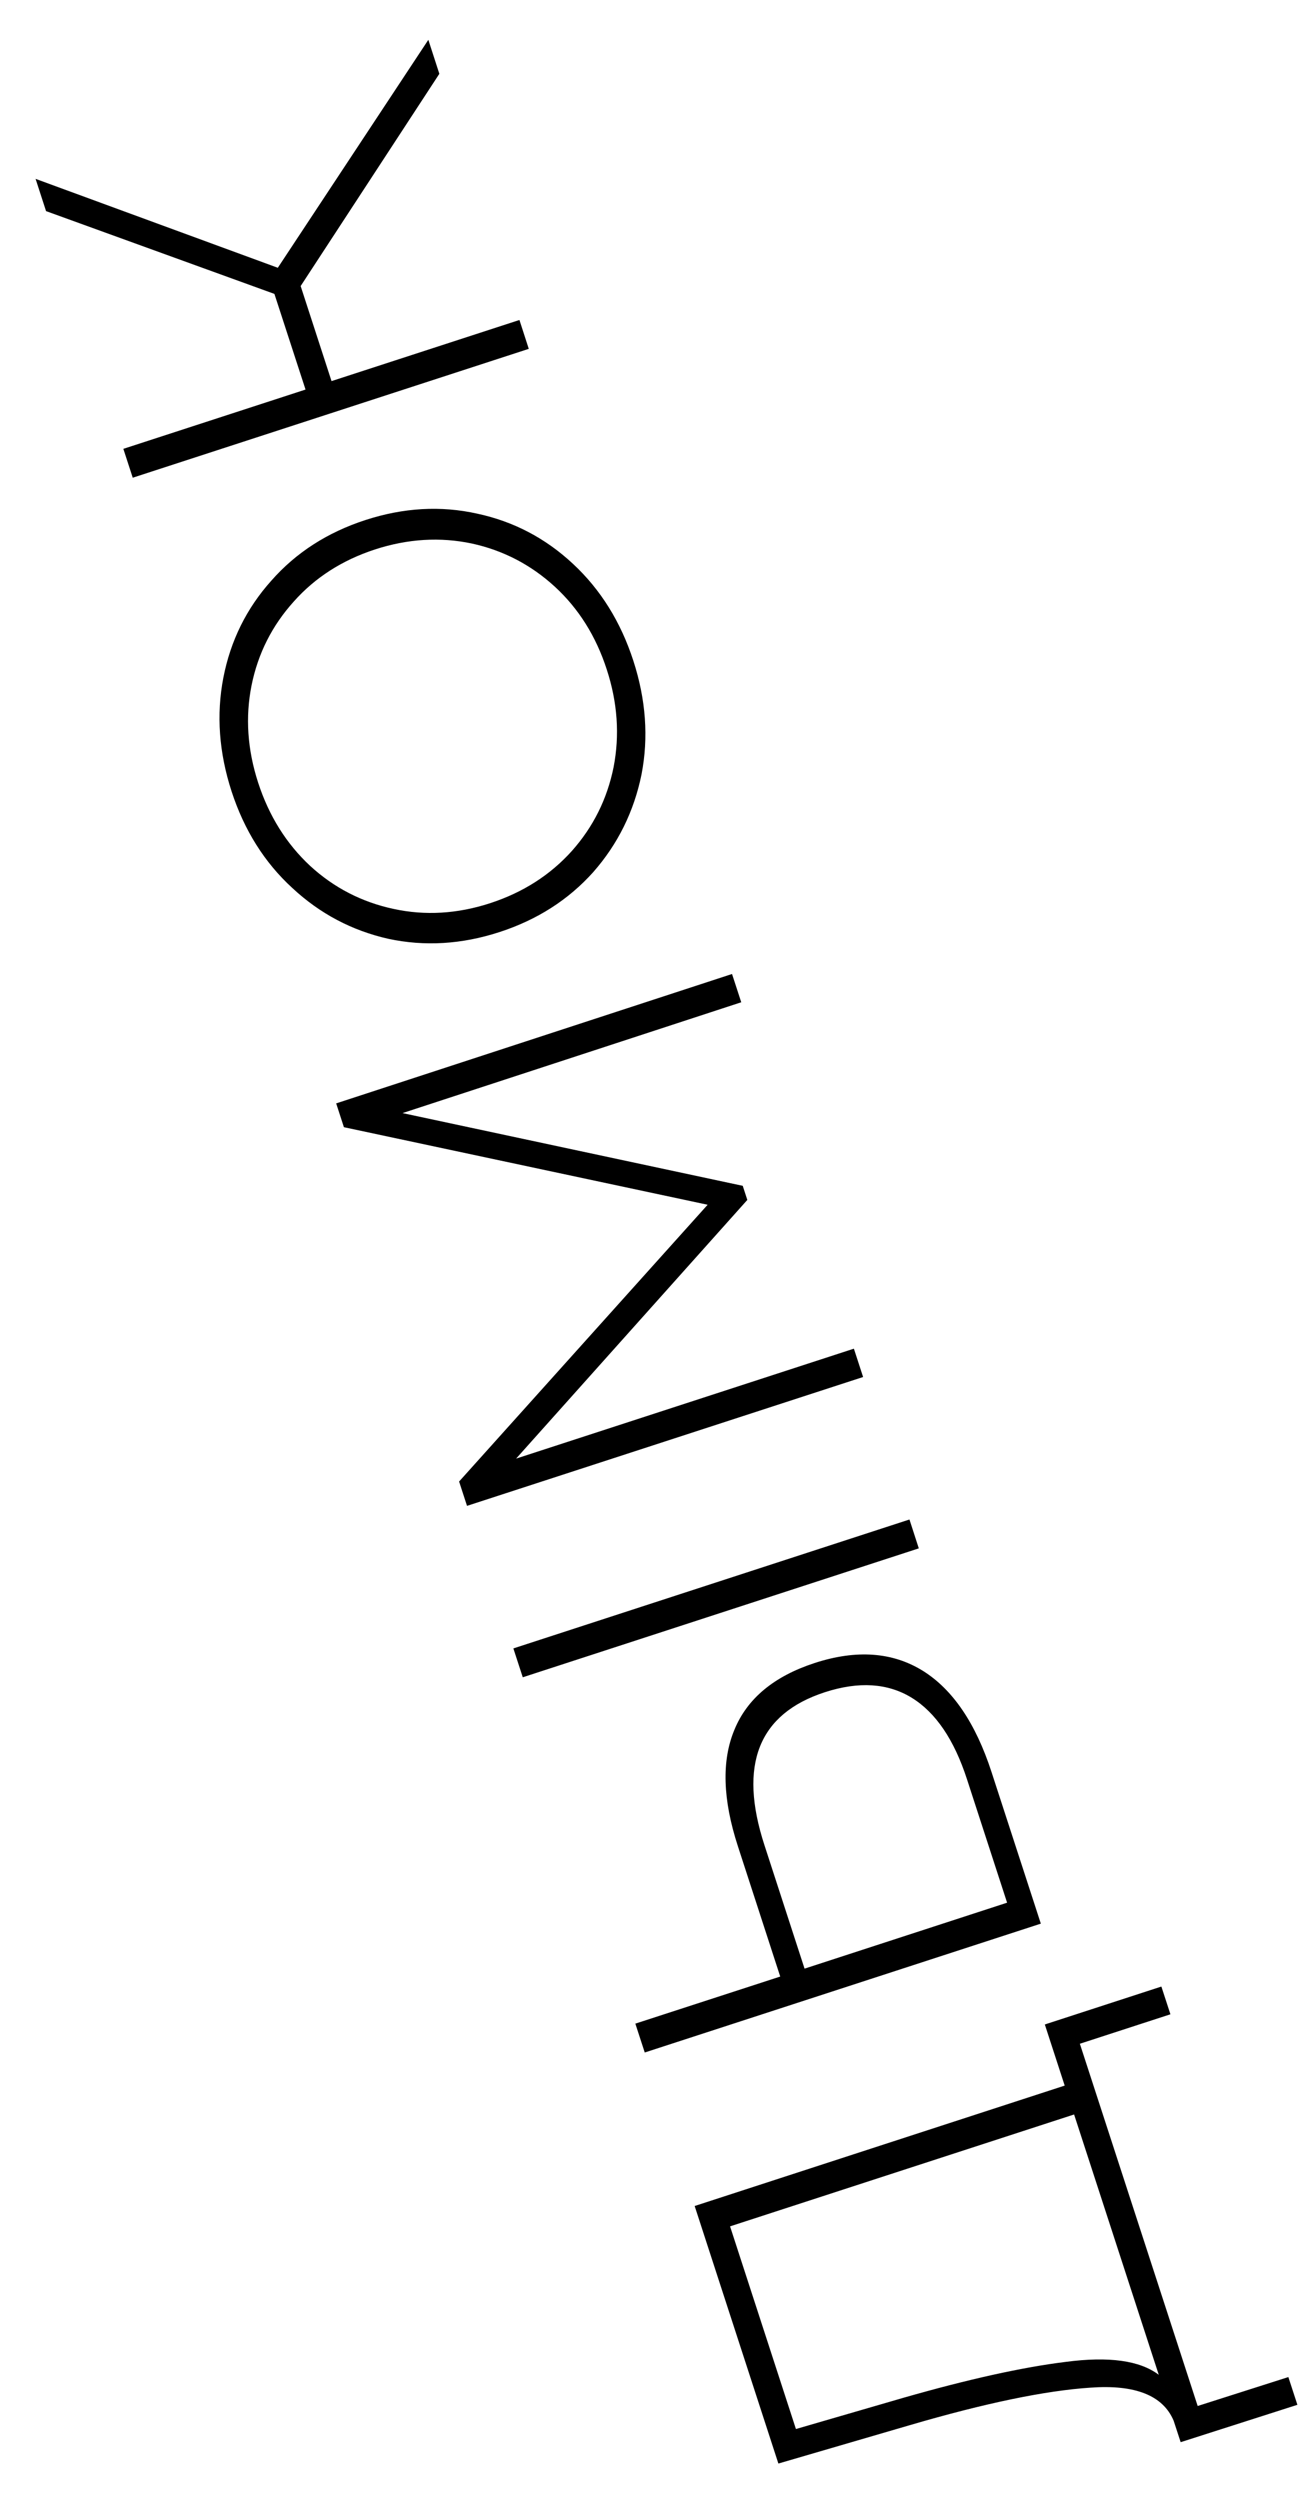 <?xml version="1.0" encoding="UTF-8"?> <svg xmlns="http://www.w3.org/2000/svg" width="22" height="42" viewBox="0 0 22 42" fill="none"> <path d="M17.56 34.013L19.519 33.376L19.671 33.842L18.149 34.337L20.129 40.423L21.653 39.937L21.805 40.403L19.843 41.031L19.725 40.67C19.545 40.245 19.078 40.06 18.325 40.115C17.57 40.165 16.559 40.374 15.291 40.745L13.082 41.39L11.675 37.063L17.894 35.04L17.56 34.013ZM15.184 40.285C16.274 39.973 17.183 39.772 17.911 39.682C18.637 39.586 19.158 39.659 19.475 39.899L18.052 35.525L12.27 37.405L13.377 40.81L15.184 40.285ZM12.402 31.02C12.146 30.234 12.126 29.581 12.343 29.062C12.558 28.537 13.008 28.163 13.692 27.94C14.396 27.711 15.003 27.756 15.513 28.073C16.014 28.387 16.398 28.953 16.664 29.771L17.493 32.319L10.836 34.484L10.678 33.999L13.113 33.208L12.402 31.02ZM16.252 29.894C16.036 29.228 15.726 28.772 15.323 28.524C14.92 28.277 14.433 28.246 13.863 28.431C12.747 28.794 12.408 29.651 12.848 31.001L13.522 33.075L16.926 31.967L16.252 29.894ZM8.786 28.18L8.628 27.695L15.285 25.529L15.442 26.014L8.786 28.18ZM12.458 16.839L6.765 18.701L12.483 19.923L12.56 20.16L8.674 24.506L14.351 22.659L14.506 23.135L7.849 25.3L7.716 24.891L11.893 20.241L5.78 18.938L5.65 18.538L12.303 16.364L12.458 16.839ZM10.644 11.1C10.856 11.753 10.902 12.39 10.782 13.011C10.655 13.634 10.384 14.182 9.97 14.653C9.553 15.118 9.028 15.454 8.394 15.66C7.76 15.866 7.138 15.904 6.527 15.773C5.915 15.635 5.377 15.351 4.914 14.92C4.445 14.491 4.105 13.949 3.892 13.296C3.68 12.643 3.634 12.006 3.754 11.385C3.875 10.764 4.143 10.221 4.56 9.756C4.974 9.285 5.502 8.945 6.142 8.737C6.783 8.529 7.409 8.493 8.021 8.63C8.632 8.761 9.168 9.042 9.631 9.474C10.094 9.905 10.432 10.447 10.644 11.1ZM10.197 11.246C10.016 10.688 9.725 10.225 9.325 9.857C8.925 9.49 8.461 9.248 7.932 9.132C7.398 9.019 6.855 9.052 6.303 9.231C5.752 9.411 5.296 9.703 4.937 10.107C4.571 10.513 4.335 10.983 4.228 11.515C4.121 12.048 4.158 12.593 4.339 13.151C4.521 13.709 4.812 14.175 5.214 14.549C5.614 14.916 6.082 15.157 6.616 15.271C7.145 15.386 7.685 15.354 8.236 15.175C8.788 14.995 9.246 14.703 9.612 14.296C9.971 13.892 10.204 13.424 10.312 12.891C10.417 12.352 10.379 11.803 10.197 11.246ZM5.053 4.806L5.572 6.403L8.73 5.376L8.887 5.861L2.231 8.026L2.073 7.541L5.135 6.545L4.612 4.938L0.774 3.547L0.598 3.005L4.669 4.499L7.199 0.669L7.384 1.24L5.053 4.806Z" fill="black"></path> </svg> 